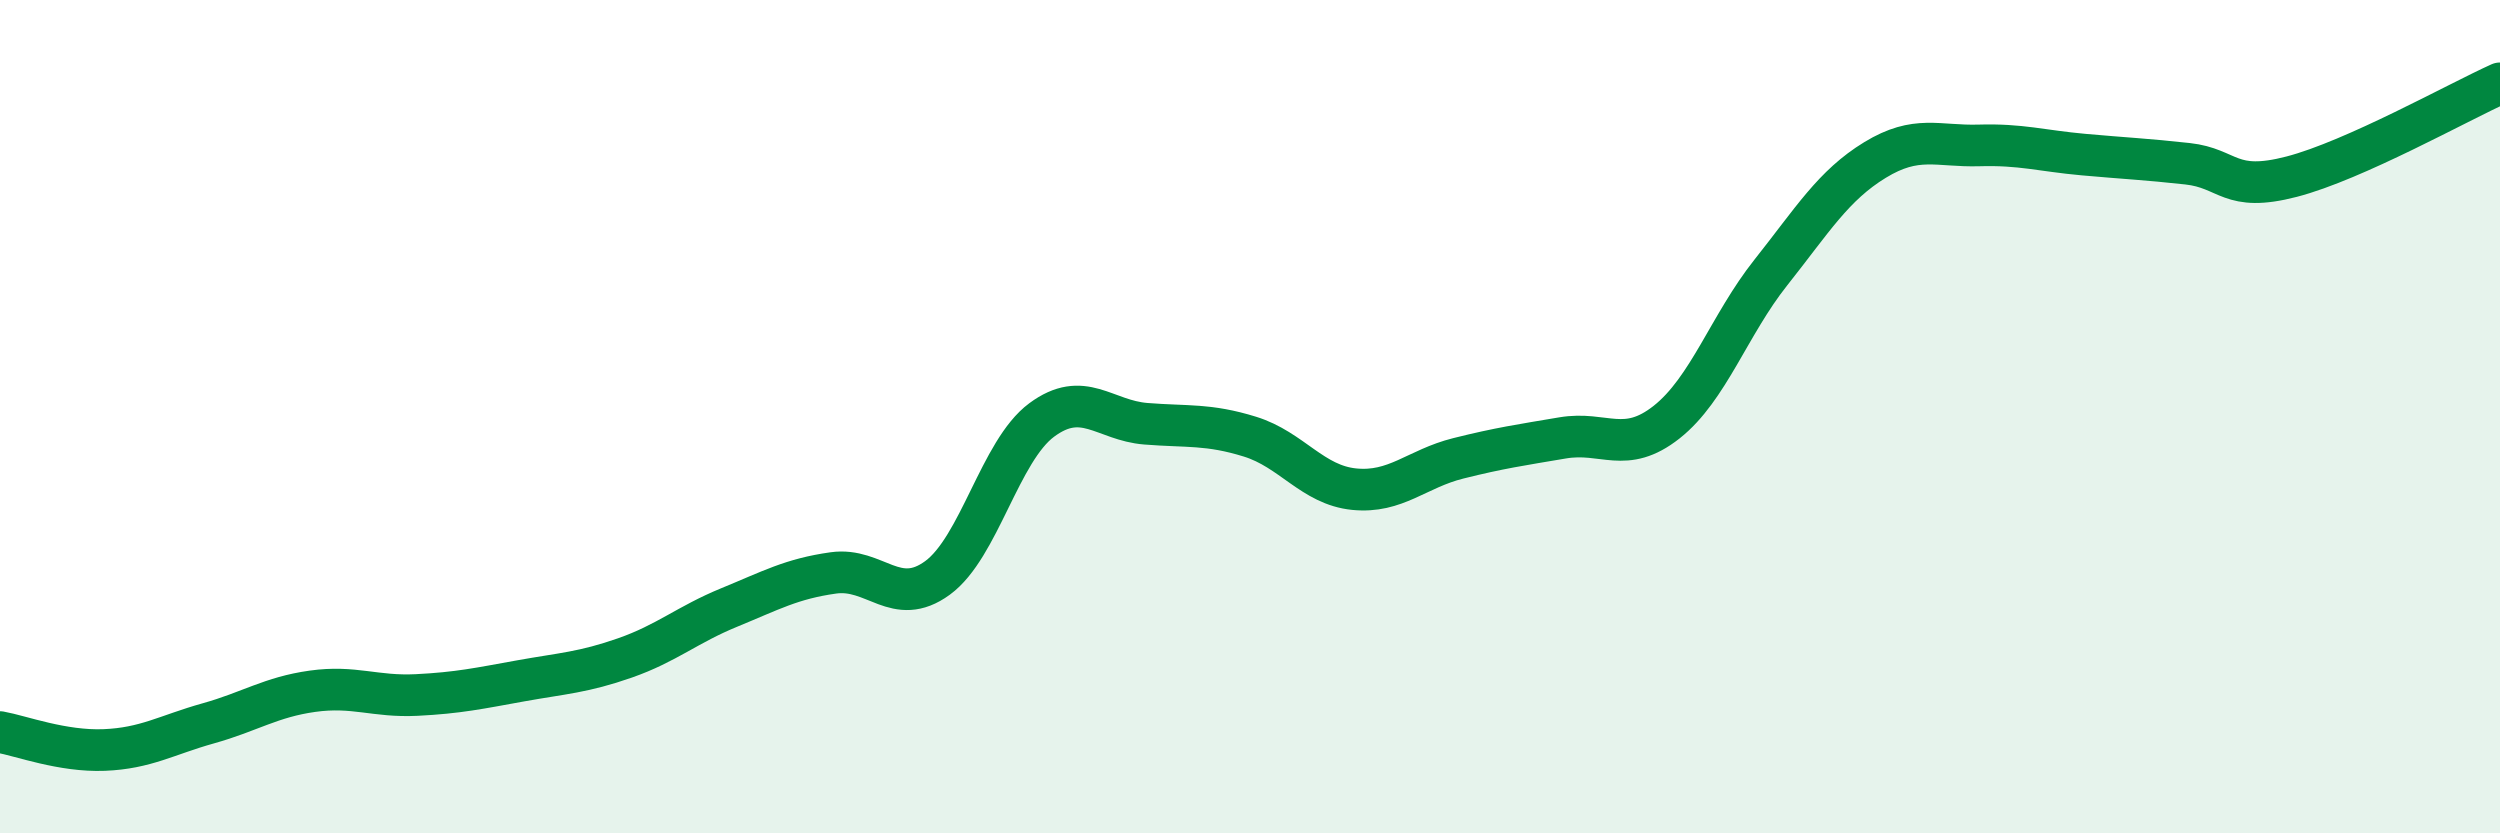 
    <svg width="60" height="20" viewBox="0 0 60 20" xmlns="http://www.w3.org/2000/svg">
      <path
        d="M 0,17.57 C 0.5,17.66 1.5,18.04 2.5,18 C 3.5,17.96 4,17.64 5,17.36 C 6,17.08 6.5,16.73 7.5,16.59 C 8.5,16.45 9,16.73 10,16.68 C 11,16.63 11.5,16.52 12.5,16.34 C 13.5,16.16 14,16.14 15,15.79 C 16,15.44 16.5,14.99 17.5,14.58 C 18.5,14.17 19,13.89 20,13.75 C 21,13.61 21.5,14.6 22.5,13.87 C 23.5,13.14 24,10.82 25,10.08 C 26,9.34 26.5,10.09 27.5,10.17 C 28.5,10.25 29,10.17 30,10.48 C 31,10.79 31.5,11.64 32.5,11.74 C 33.5,11.84 34,11.25 35,11 C 36,10.75 36.5,10.68 37.5,10.51 C 38.5,10.34 39,10.92 40,10.13 C 41,9.34 41.5,7.8 42.5,6.54 C 43.5,5.28 44,4.45 45,3.84 C 46,3.23 46.5,3.52 47.5,3.49 C 48.5,3.46 49,3.62 50,3.71 C 51,3.8 51.5,3.82 52.5,3.93 C 53.5,4.04 53.5,4.63 55,4.24 C 56.5,3.85 59,2.45 60,2L60 20L0 20Z"
        fill="#008740"
        opacity="0.1"
        stroke-linecap="round"
        stroke-linejoin="round"
      />
      <path
        d="M 0,17.57 C 0.5,17.66 1.5,18.04 2.5,18 C 3.5,17.96 4,17.64 5,17.36 C 6,17.08 6.5,16.73 7.5,16.59 C 8.5,16.45 9,16.73 10,16.68 C 11,16.63 11.5,16.52 12.5,16.34 C 13.5,16.16 14,16.14 15,15.79 C 16,15.44 16.5,14.99 17.5,14.58 C 18.5,14.17 19,13.89 20,13.75 C 21,13.61 21.5,14.6 22.5,13.87 C 23.5,13.14 24,10.82 25,10.08 C 26,9.34 26.5,10.09 27.5,10.17 C 28.5,10.25 29,10.17 30,10.48 C 31,10.79 31.5,11.64 32.5,11.74 C 33.5,11.84 34,11.25 35,11 C 36,10.75 36.5,10.68 37.5,10.51 C 38.5,10.34 39,10.92 40,10.13 C 41,9.34 41.5,7.8 42.5,6.54 C 43.5,5.28 44,4.45 45,3.84 C 46,3.23 46.5,3.52 47.5,3.49 C 48.5,3.46 49,3.62 50,3.71 C 51,3.8 51.5,3.82 52.5,3.93 C 53.5,4.04 53.5,4.63 55,4.24 C 56.5,3.85 59,2.45 60,2"
        stroke="#008740"
        stroke-width="1"
        fill="none"
        stroke-linecap="round"
        stroke-linejoin="round"
      />
    </svg>
  
